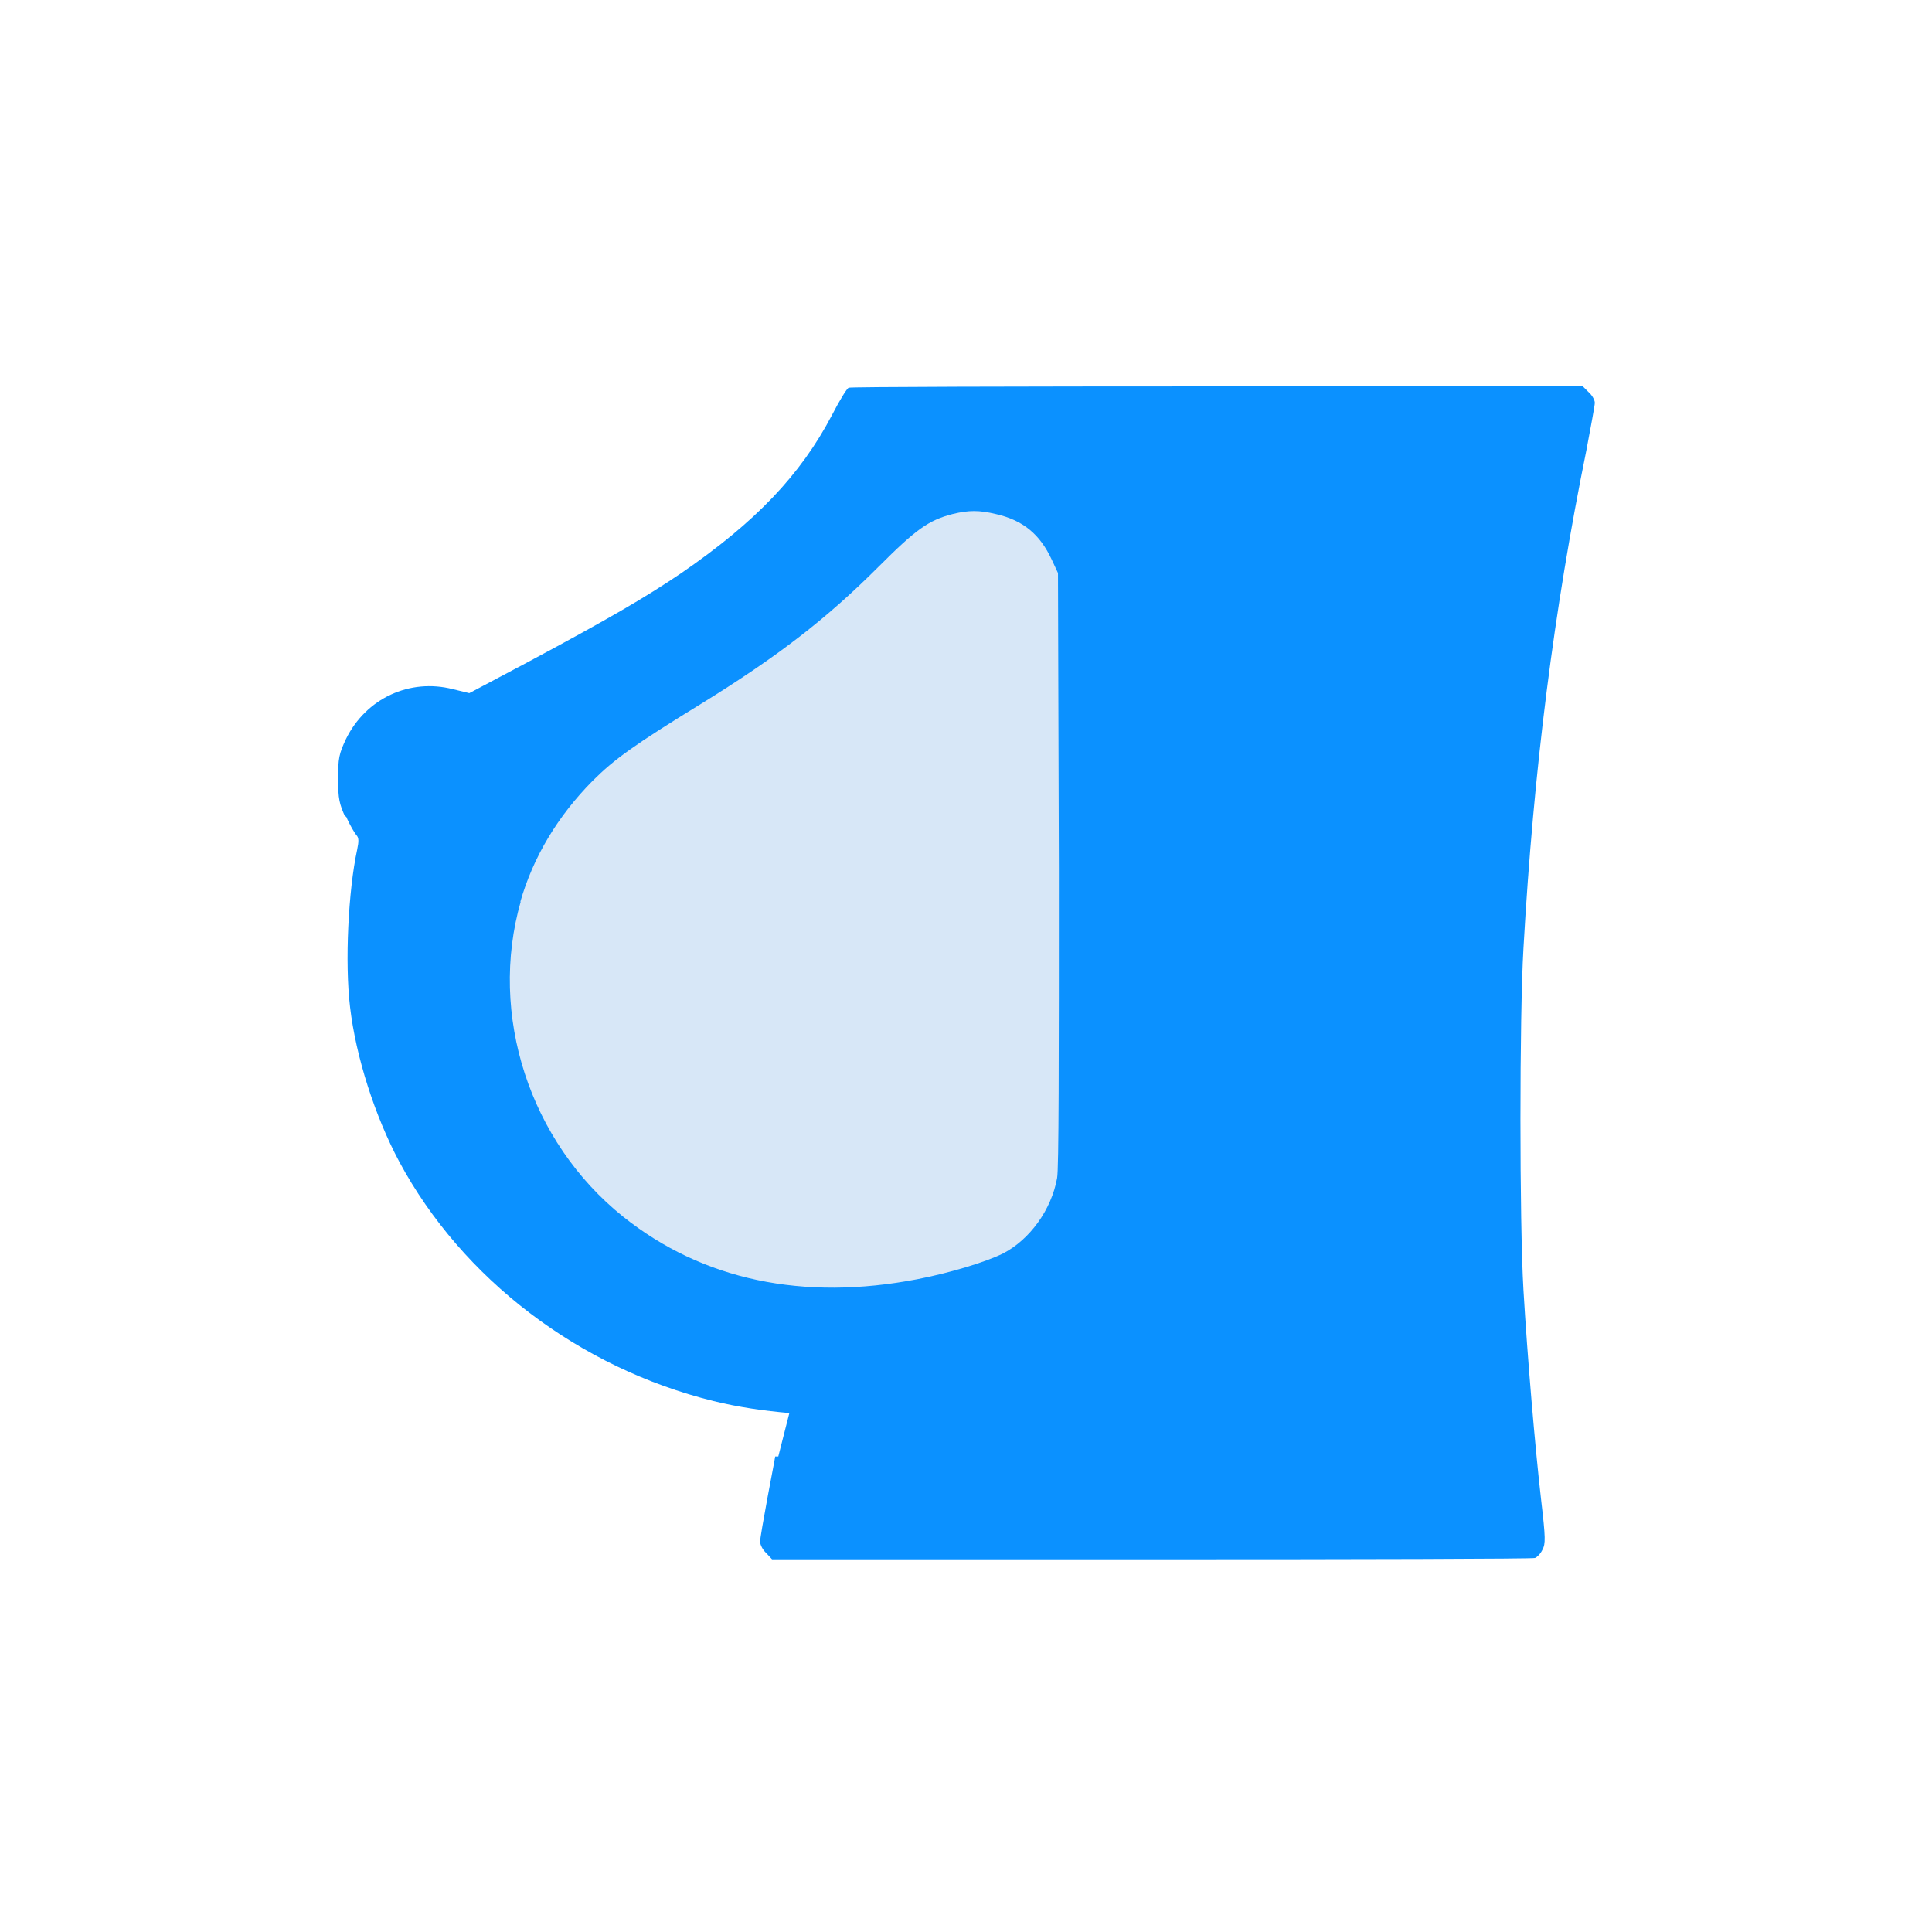 <svg width="100" height="100" viewBox="0 0 100 100" fill="none" xmlns="http://www.w3.org/2000/svg">
<path fill-rule="evenodd" clip-rule="evenodd" d="M17.867 42.279C17.569 41.614 17.5 41.361 17.5 40.306C17.5 39.25 17.546 39.021 17.913 38.241C18.945 36.153 21.194 35.097 23.442 35.671L24.291 35.877L27.32 34.271C31.519 32.023 33.4 30.922 35.236 29.683C39.113 27.021 41.431 24.589 43.06 21.491C43.45 20.734 43.84 20.092 43.932 20.069C44.001 20.023 52.605 20 62.998 20H81.927L82.226 20.298C82.409 20.459 82.547 20.711 82.547 20.849C82.547 20.987 82.34 22.088 82.111 23.304C80.436 31.541 79.38 39.801 78.853 49.093C78.646 52.627 78.646 63.227 78.853 66.76C79.059 70.248 79.449 74.86 79.771 77.659C80 79.609 80 79.907 79.839 80.206C79.748 80.412 79.564 80.596 79.449 80.641C79.335 80.687 70.386 80.71 59.603 80.71H39.962L39.664 80.389C39.48 80.228 39.343 79.953 39.343 79.793C39.343 79.632 39.526 78.6 39.733 77.475C39.939 76.374 40.123 75.433 40.123 75.387C40.123 75.387 40.215 75.387 40.284 75.387L40.857 73.139C39.549 73.024 38.242 72.841 36.934 72.519C29.959 70.799 23.924 66.187 20.666 60.129C19.404 57.766 18.418 54.692 18.119 52.122C17.844 49.828 18.028 46.088 18.487 43.977C18.578 43.541 18.578 43.357 18.441 43.219C18.349 43.105 18.096 42.692 17.913 42.256L17.867 42.279Z" fill="#0B91FF"/>
<path fill-rule="evenodd" clip-rule="evenodd" d="M26.93 46.684C27.595 44.367 28.857 42.256 30.67 40.42C31.794 39.296 32.85 38.539 36.291 36.428C40.261 33.973 42.761 32.046 45.469 29.338C47.419 27.388 48.062 26.929 49.301 26.608C50.15 26.401 50.677 26.401 51.549 26.608C52.949 26.929 53.821 27.641 54.44 28.971L54.761 29.66L54.807 44.963C54.807 55.036 54.807 60.52 54.715 60.978C54.417 62.63 53.293 64.168 51.916 64.879C51.044 65.315 49.163 65.888 47.488 66.21C41.568 67.357 36.36 66.255 32.253 62.974C27.412 59.097 25.278 52.512 26.953 46.661L26.93 46.684Z" fill="#D7E7F7"/>
</svg>
